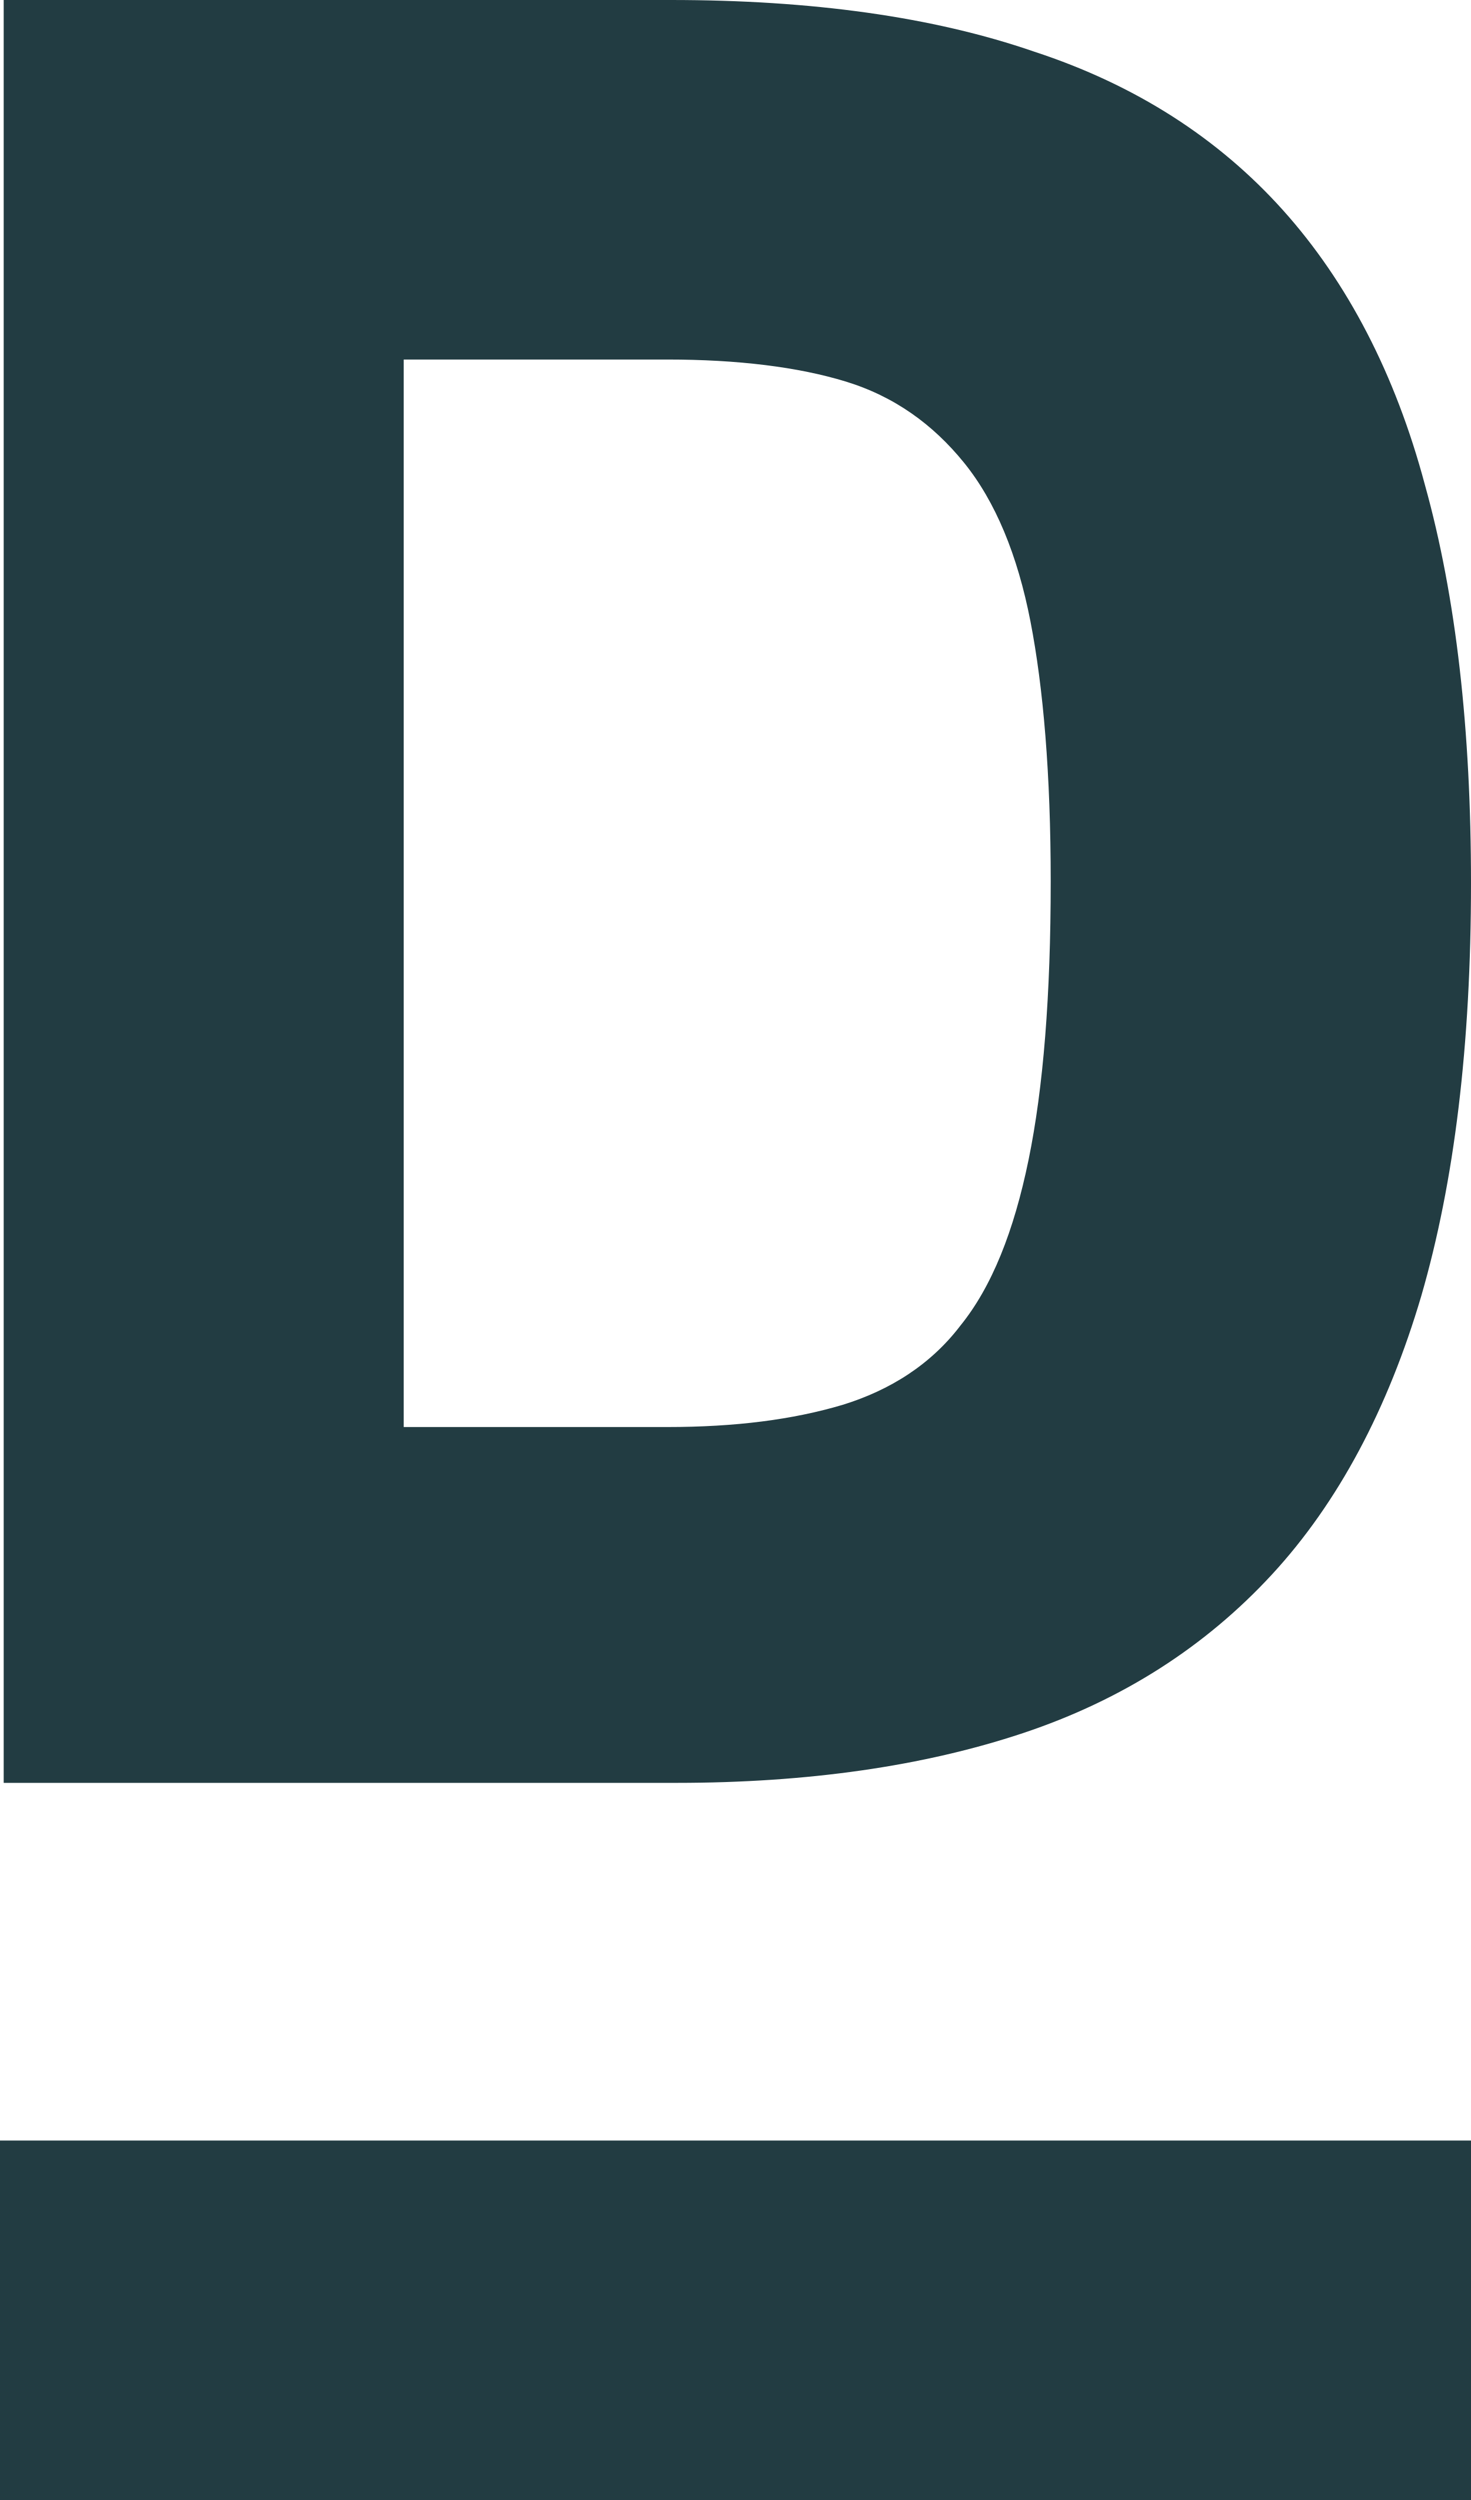 <?xml version="1.0" encoding="UTF-8"?>
<svg xmlns="http://www.w3.org/2000/svg" xmlns:xlink="http://www.w3.org/1999/xlink" version="1.1" id="Ebene_1" x="0px" y="0px" viewBox="0 0 79.8 135.6" style="enable-background:new 0 0 79.8 135.6;" xml:space="preserve">
<style type="text/css">
	.st0{fill:#223C42;}
</style>
<g>
	<rect y="116.1" class="st0" width="79.8" height="19.5"></rect>
	<g>
		<path class="st0" d="M79.8,47.9c0,8.8-0.9,16.2-2.7,22.4c-1.8,6.1-4.5,11.2-8.1,15.1c-3.6,3.9-8.1,6.8-13.5,8.6    c-5.4,1.8-11.7,2.7-18.8,2.7H0.2V0h36.2C44,0,50.6,0.9,56.1,2.8c5.5,1.8,10,4.7,13.5,8.6c3.5,3.9,6.1,8.9,7.7,14.9    C79,32.4,79.8,39.6,79.8,47.9z M57,47.8c0-5.8-0.4-10.5-1.1-14.1c-0.7-3.6-1.9-6.5-3.6-8.6c-1.7-2.1-3.8-3.6-6.4-4.4    c-2.6-0.8-5.9-1.2-9.7-1.2H21.9v57.9h14.3c3.7,0,6.8-0.4,9.5-1.2c2.6-0.8,4.8-2.2,6.4-4.3c1.7-2.1,2.9-5.1,3.7-9    C56.6,59,57,54,57,47.8z"></path>
	</g>
</g>
</svg>
